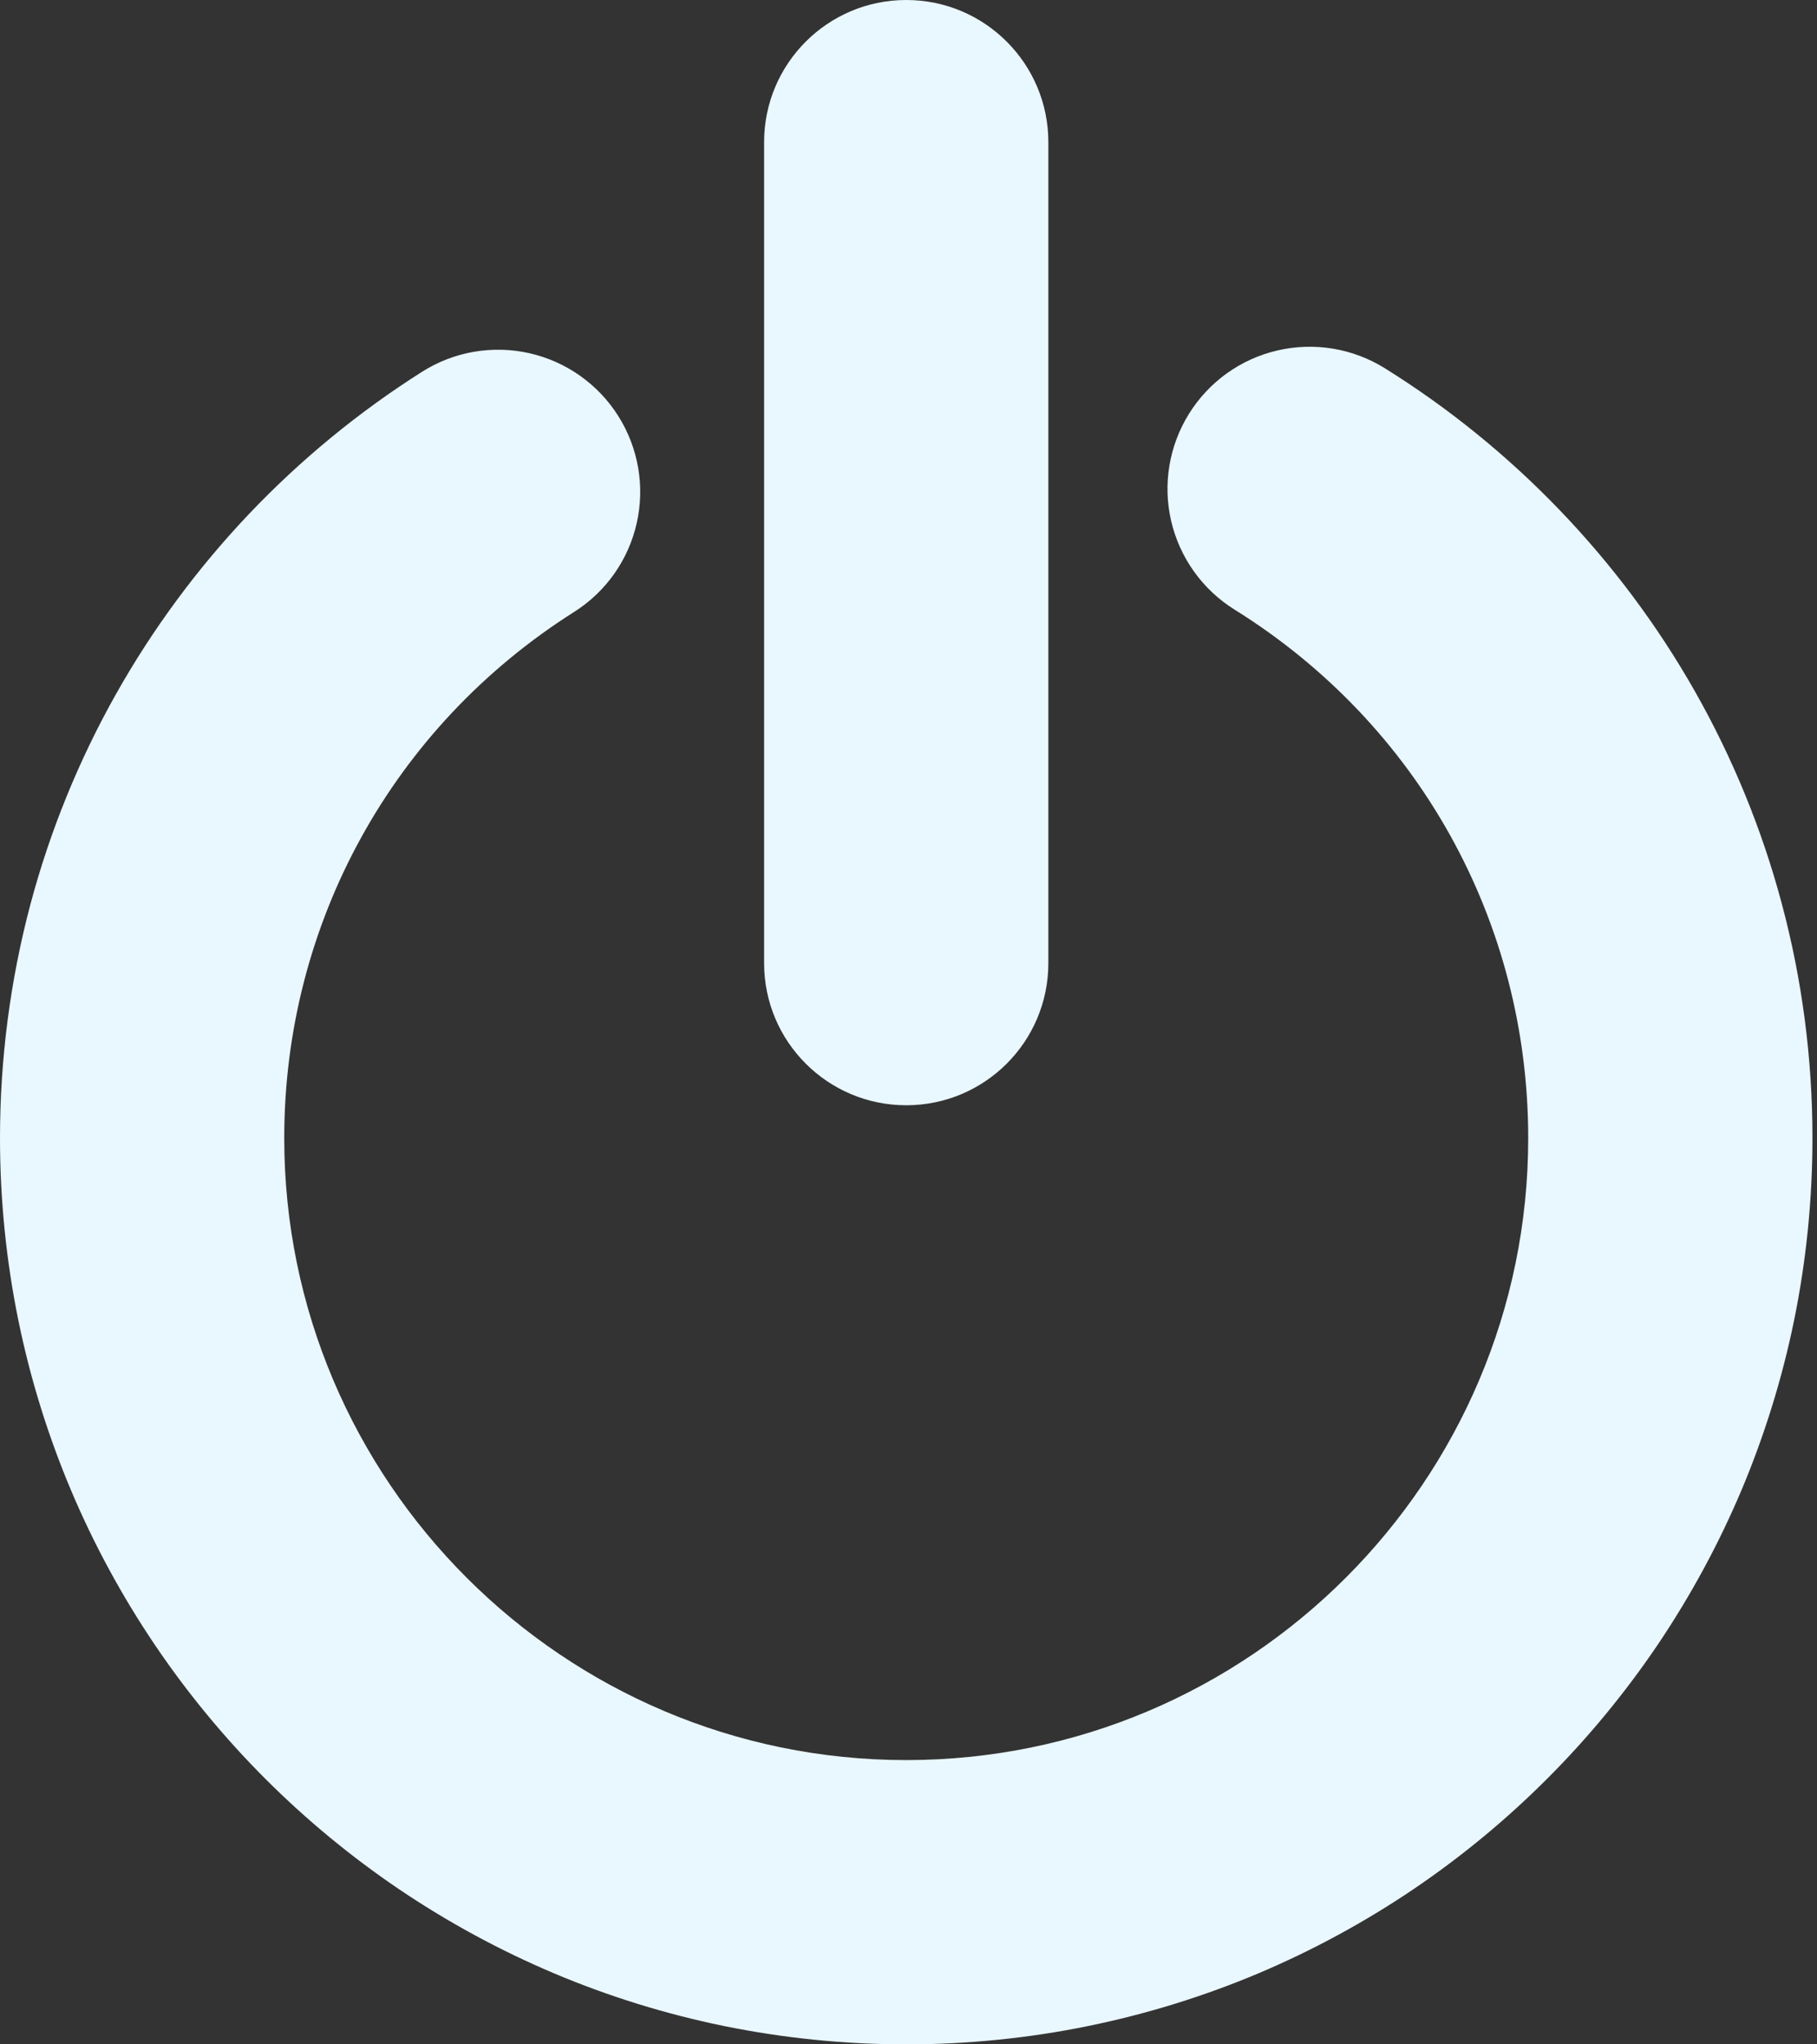 <svg width="32" height="36" viewBox="0 0 32 36" fill="none" xmlns="http://www.w3.org/2000/svg">
<rect x="0" y="0" width="32" height="36" fill="#333333" stroke="none"/>
<g clip-path="url(#clip0_204_7634)">
<path d="M15.96 36C14.879 36 13.797 35.891 12.746 35.676C11.72 35.466 10.711 35.153 9.747 34.745C8.801 34.344 7.888 33.849 7.035 33.273C6.19 32.702 5.396 32.047 4.674 31.325C3.953 30.604 3.298 29.81 2.727 28.965C2.151 28.112 1.655 27.199 1.255 26.253C0.847 25.289 0.534 24.28 0.324 23.254C0.109 22.202 0 21.121 0 20.04C0 18.649 0.18 17.268 0.533 15.935C0.877 14.64 1.385 13.391 2.043 12.222C2.69 11.073 3.479 10.005 4.388 9.048C5.297 8.092 6.321 7.251 7.433 6.547C7.994 6.191 8.673 6.074 9.321 6.219C9.968 6.365 10.532 6.762 10.887 7.323C11.242 7.884 11.36 8.563 11.214 9.21C11.069 9.858 10.672 10.421 10.111 10.776C6.914 12.8 5.006 16.263 5.006 20.04C5.006 26.08 9.92 30.994 15.96 30.994C22 30.994 26.914 26.08 26.914 20.04C26.914 16.23 24.98 12.751 21.741 10.734C21.178 10.383 20.777 9.822 20.626 9.176C20.476 8.529 20.589 7.849 20.94 7.286C21.291 6.722 21.851 6.321 22.498 6.171C23.145 6.021 23.824 6.133 24.388 6.484C26.647 7.891 28.535 9.857 29.848 12.171C30.515 13.346 31.03 14.603 31.378 15.906C31.738 17.248 31.92 18.639 31.92 20.04C31.92 21.121 31.811 22.202 31.596 23.253C31.386 24.279 31.072 25.288 30.665 26.253C30.264 27.199 29.769 28.111 29.193 28.965C28.622 29.809 27.967 30.604 27.245 31.325C26.524 32.047 25.73 32.702 24.885 33.273C24.032 33.849 23.119 34.344 22.173 34.745C21.209 35.152 20.2 35.465 19.174 35.675C18.122 35.891 17.041 36 15.96 36Z" fill="#E9F7FF"/>
<path d="M15.96 19.463C14.578 19.463 13.457 18.343 13.457 16.96V2.503C13.457 1.121 14.578 0 15.96 0C17.343 0 18.463 1.121 18.463 2.503V16.96C18.463 18.343 17.343 19.463 15.96 19.463Z" fill="#E9F7FF"/>
</g>
<defs>
<clipPath id="clip0_204_7634">
<rect width="31.92" height="36" fill="white"/>
</clipPath>
</defs>
</svg>
